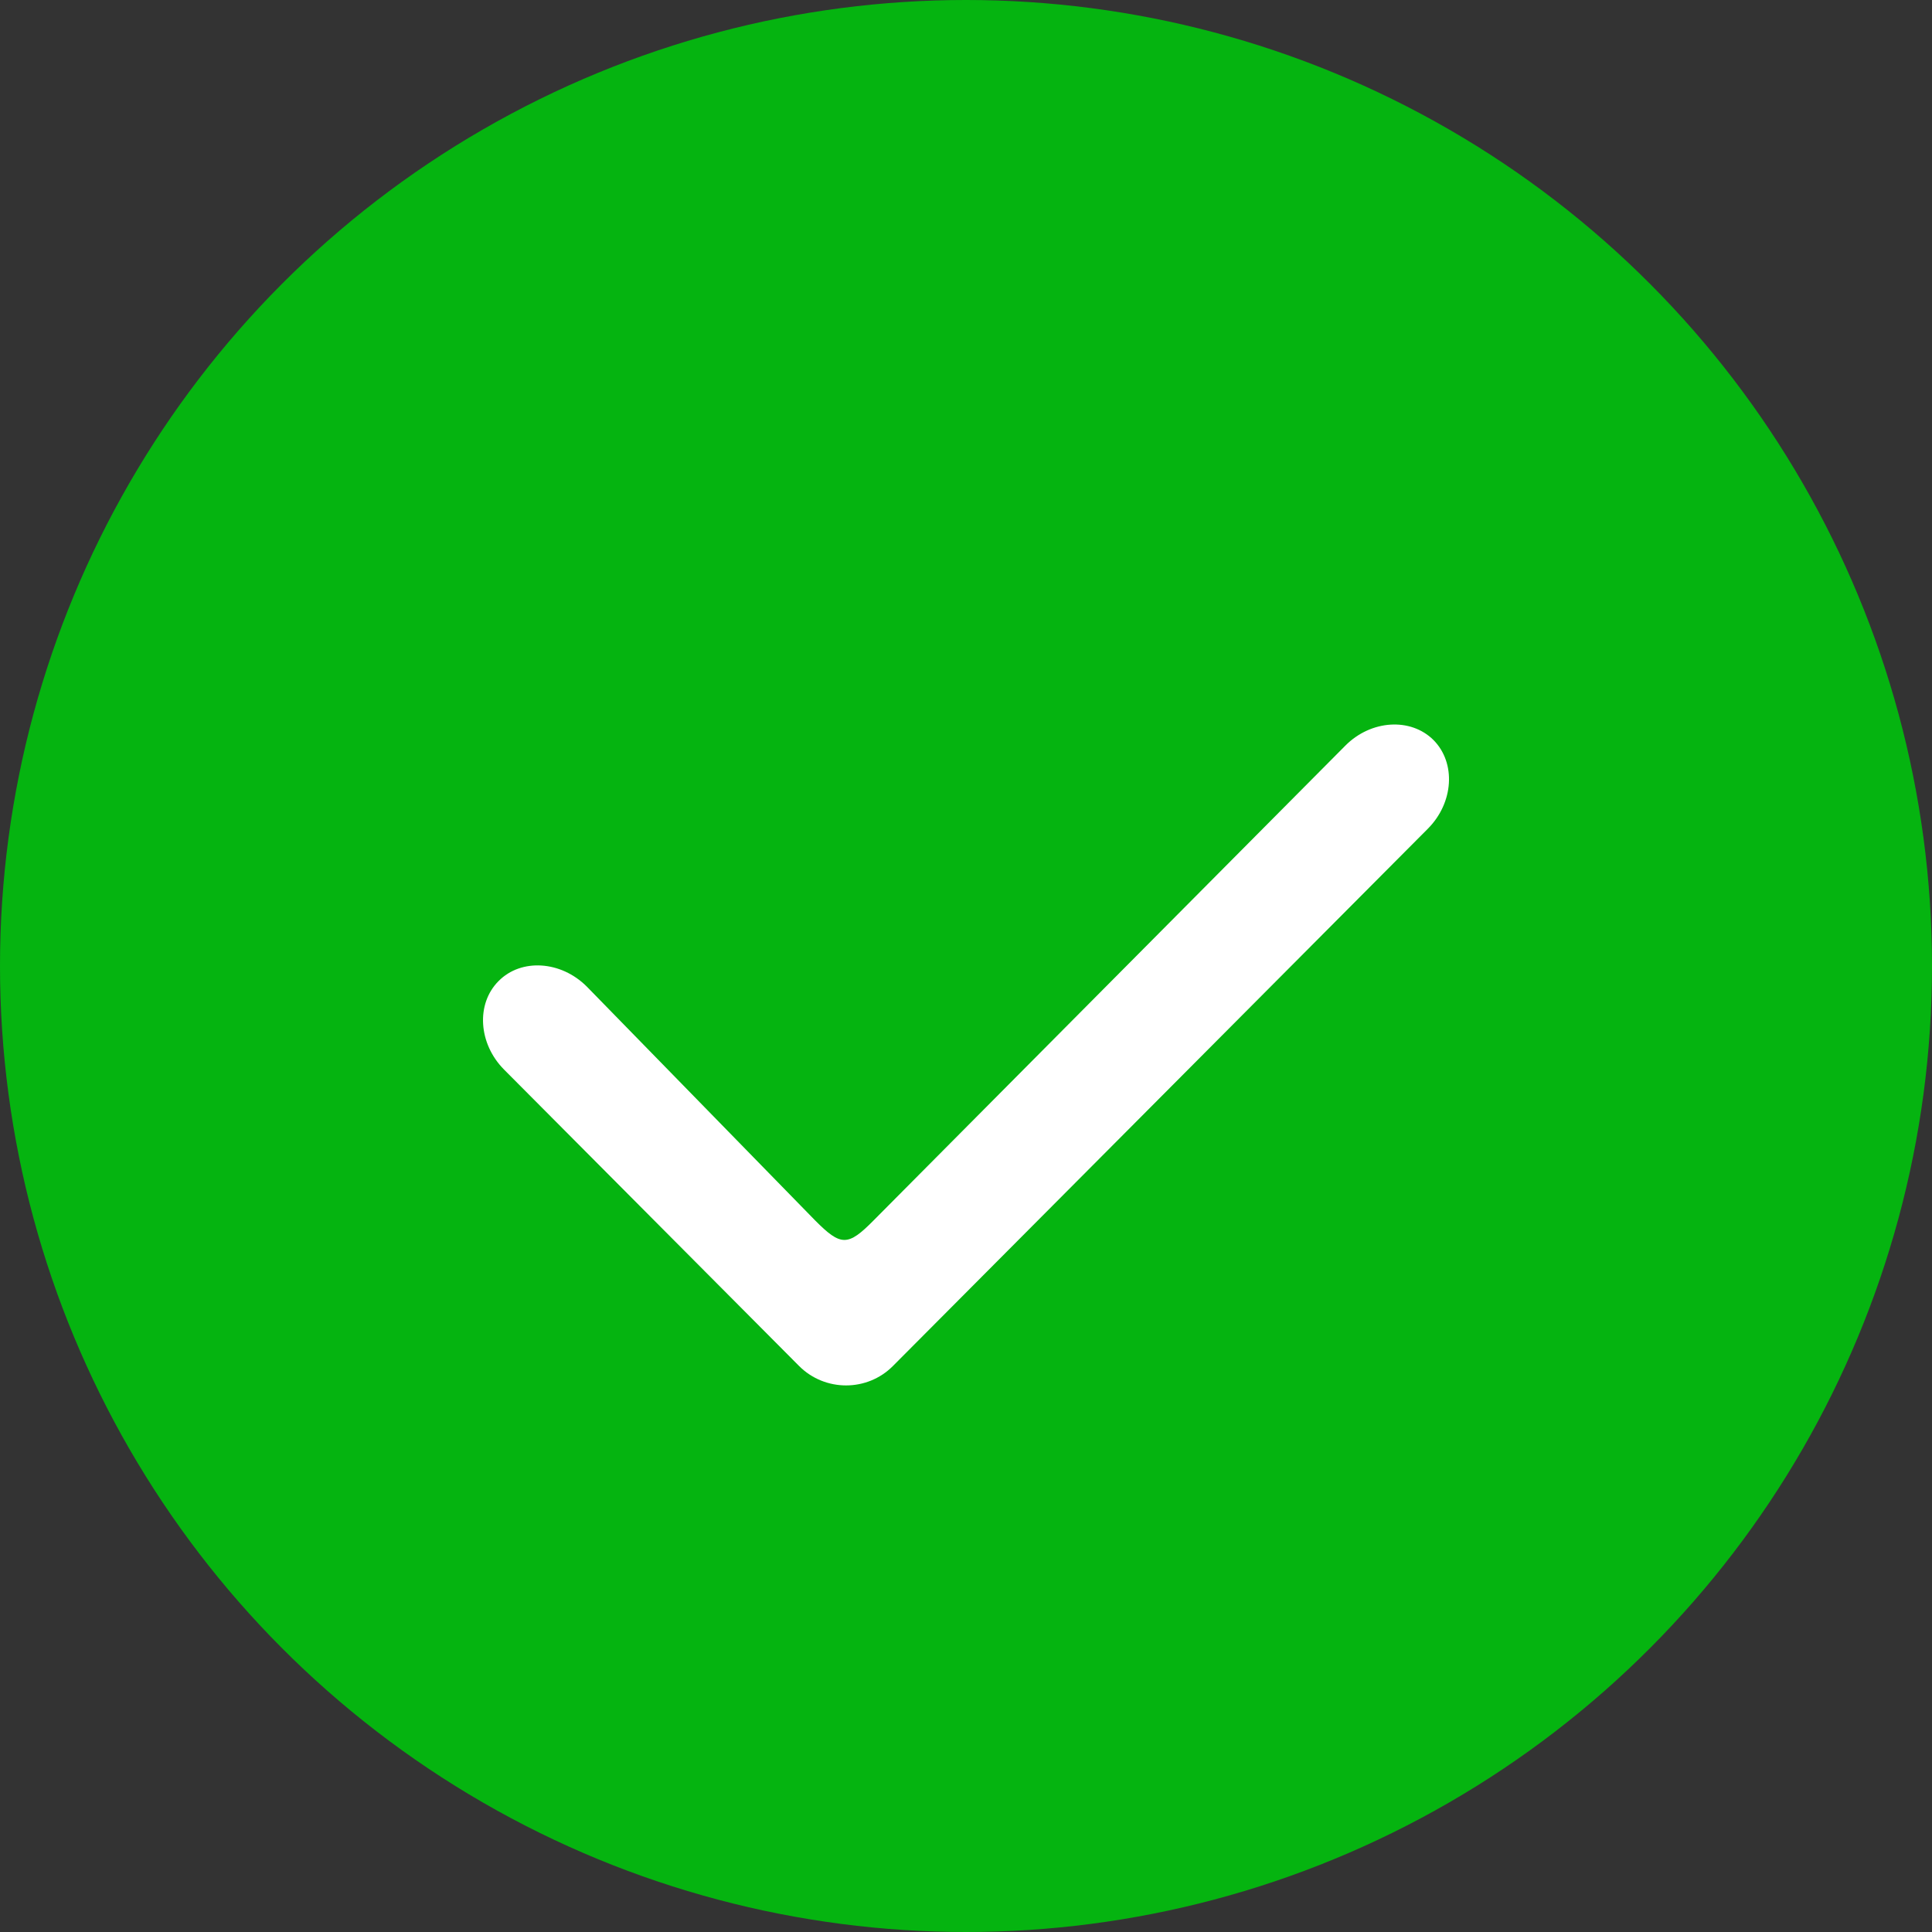 <?xml version="1.0" encoding="UTF-8"?>
<svg width="14px" height="14px" viewBox="0 0 14 14" version="1.1" xmlns="http://www.w3.org/2000/svg" xmlns:xlink="http://www.w3.org/1999/xlink">
    <rect x="0" y="0" width="14" height="14" fill="#333333" stroke="none"/>
    <!-- Generator: Sketch 52.3 (67297) - http://www.bohemiancoding.com/sketch -->
    <title>tick</title>
    <desc>Created with Sketch.</desc>
    <g id="Symbols" stroke="none" stroke-width="1" fill="none" fill-rule="evenodd">
        <g id="icon/tick">
            <g id="tick">
                <circle id="Oval" fill="#05B410" cx="7" cy="7" r="7"></circle>
                <path d="M6.47,9.899 C6.284,10.086 5.978,10.086 5.791,9.899 L3.653,7.751 C3.466,7.563 3.448,7.274 3.613,7.109 C3.777,6.943 4.065,6.962 4.252,7.149 L5.907,8.844 C6.094,9.032 6.144,9.032 6.33,8.844 L9.749,5.403 C9.935,5.216 10.223,5.198 10.388,5.363 C10.552,5.529 10.534,5.817 10.347,6.005 L6.47,9.899 Z" id="Fill-1" fill="#FFFFFF"></path>
            </g>
        </g>
    </g>
</svg>